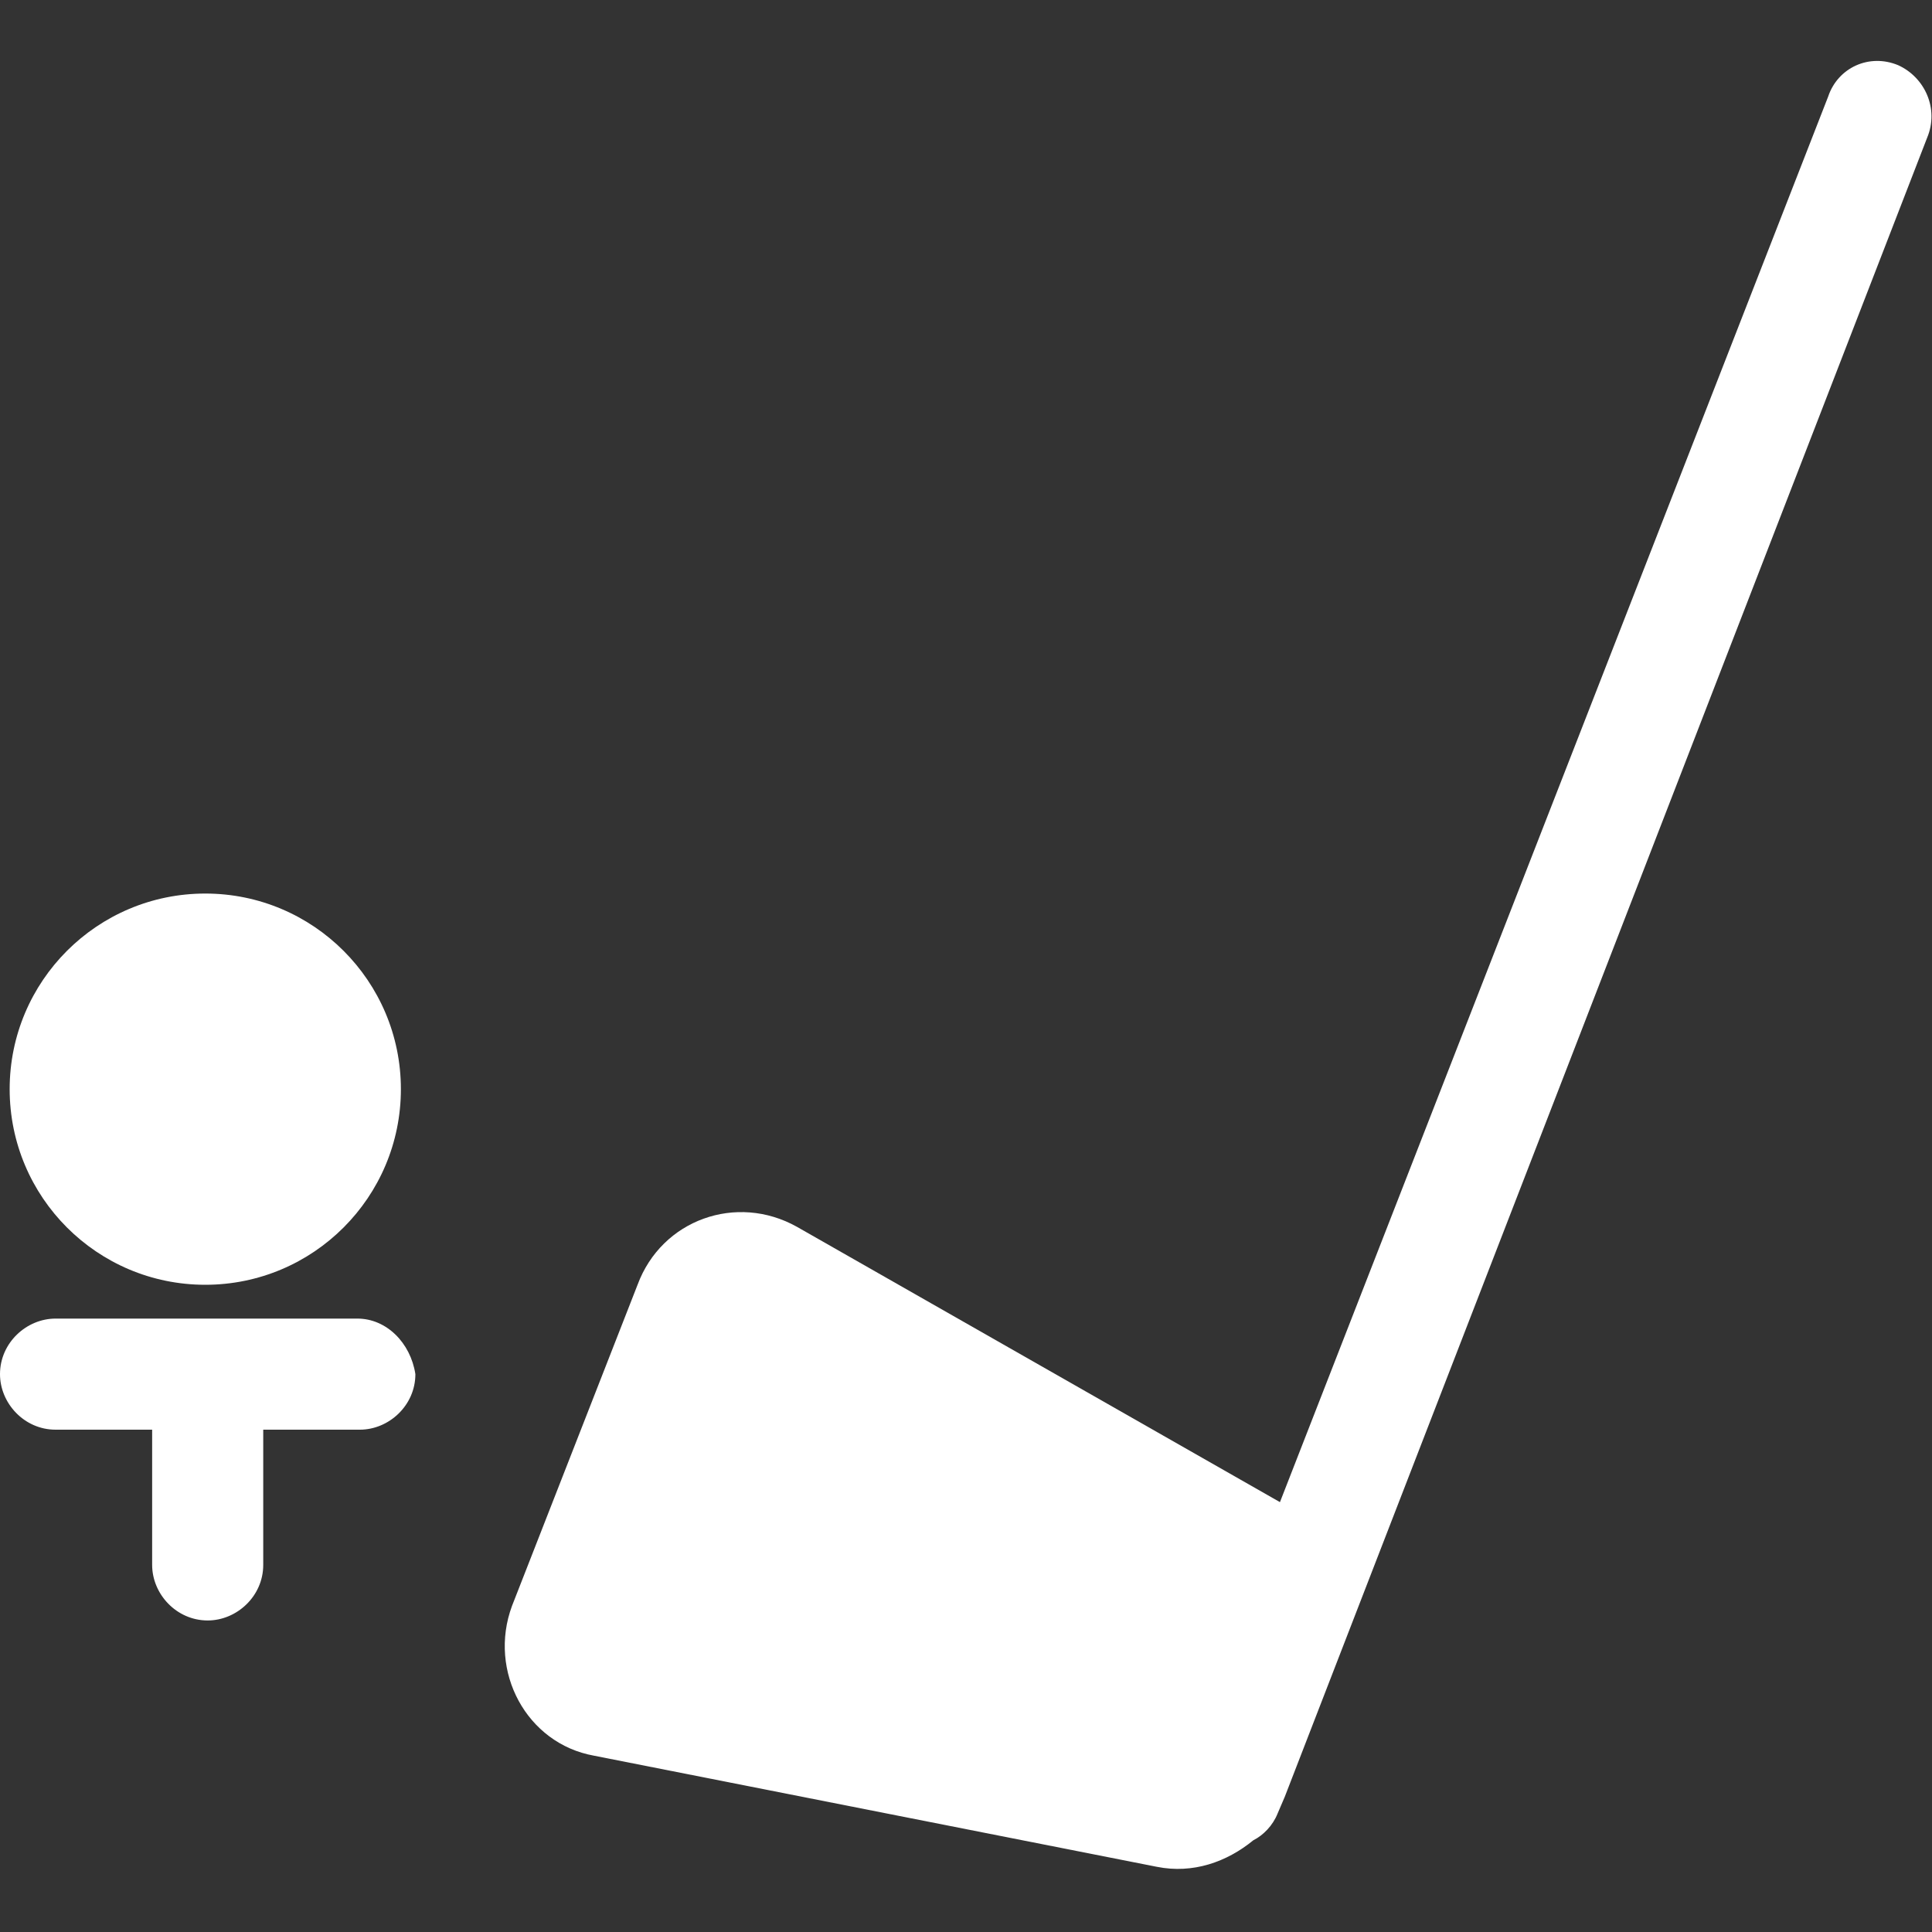 <?xml version="1.0" encoding="utf-8"?>
<!-- Generator: Adobe Illustrator 26.0.2, SVG Export Plug-In . SVG Version: 6.00 Build 0)  -->
<svg version="1.1" id="レイヤー_1" xmlns="http://www.w3.org/2000/svg" xmlns:xlink="http://www.w3.org/1999/xlink" x="0px"
	 y="0px" viewBox="0 0 80 80" style="enable-background:new 0 0 80 80;" xml:space="preserve">
<rect x="0" y="0" width="80" height="80" fill="#333333" stroke="none"/>
<style type="text/css">
	.st0{fill:#FFFFFF;}
</style>
<g>
	<path class="st0" d="M78.6,2.7c-1.2-0.5-2.5,0.1-2.9,1.3L53,62.2L33,50.8c-2.5-1.4-5.6-0.3-6.6,2.4l-5.2,13.3
		c-1,2.7,0.6,5.7,3.4,6.2l23.3,4.6c1.5,0.3,2.9-0.2,4-1.1c0.4-0.2,0.8-0.6,1-1.1l0.3-0.7l2.4-6.2L79.8,5.7
		C80.3,4.5,79.7,3.2,78.6,2.7z"/>
	<circle class="st0" cx="8.5" cy="45.1" r="8.1"/>
	<path class="st0" d="M14.8,54.6H2.3c-1.2,0-2.3,1-2.3,2.3c0,1.2,1,2.3,2.3,2.3h4v5.6c0,1.2,1,2.3,2.3,2.3c1.2,0,2.3-1,2.3-2.3v-5.6
		h4c1.2,0,2.3-1,2.3-2.3C17,55.6,16,54.6,14.8,54.6z"/>
</g>
</svg>
